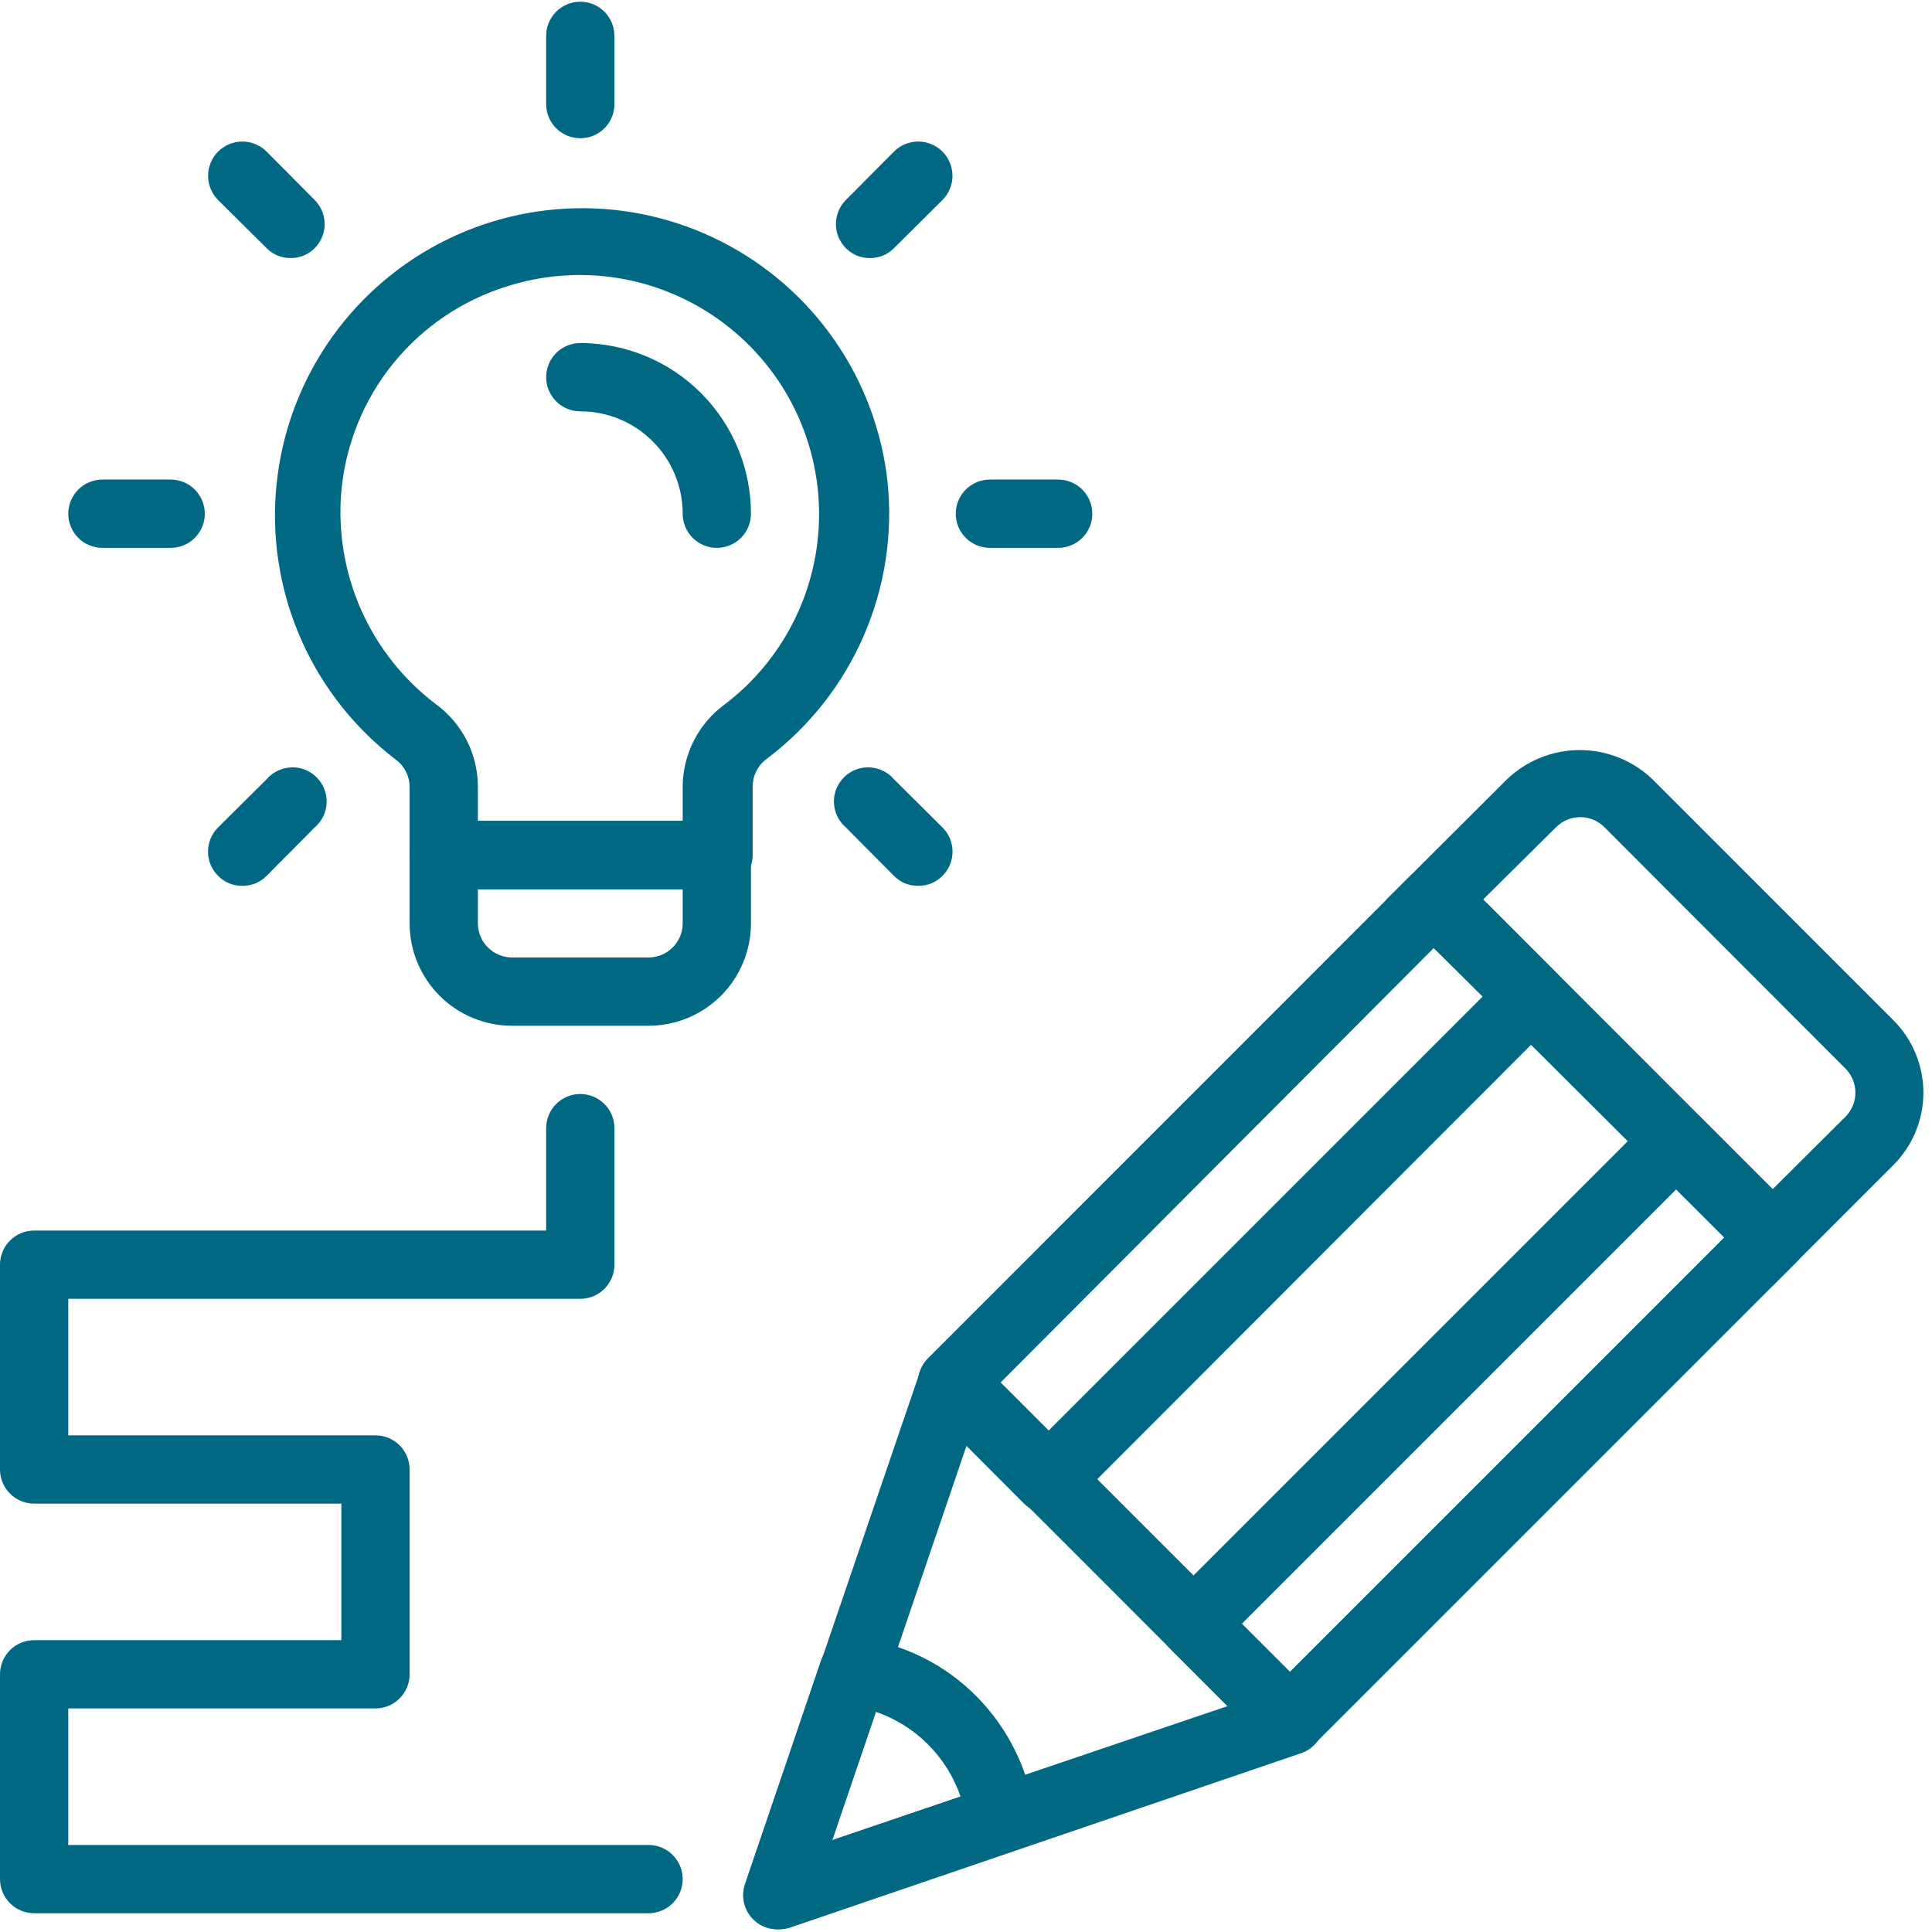 <svg xmlns="http://www.w3.org/2000/svg" xmlns:xlink="http://www.w3.org/1999/xlink" width="320" zoomAndPan="magnify" viewBox="0 0 240 240" height="320" preserveAspectRatio="xMidYMid meet" version="1.0"><path fill="#006882" d="M 160.242 217.949 C 159.059 217.945 158.055 217.523 157.23 216.68 L 115.293 174.699 C 115.098 174.504 114.922 174.289 114.77 174.059 C 114.617 173.828 114.488 173.582 114.379 173.328 C 114.273 173.07 114.195 172.805 114.141 172.535 C 114.086 172.262 114.059 171.988 114.059 171.711 C 114.059 171.434 114.086 171.156 114.141 170.887 C 114.195 170.613 114.273 170.352 114.379 170.094 C 114.488 169.836 114.617 169.594 114.77 169.363 C 114.922 169.133 115.098 168.918 115.293 168.723 L 175.25 108.762 C 175.449 108.566 175.66 108.395 175.891 108.238 C 176.125 108.086 176.367 107.957 176.625 107.852 C 176.879 107.746 177.145 107.664 177.418 107.609 C 177.688 107.559 177.965 107.531 178.242 107.531 C 178.52 107.531 178.793 107.559 179.066 107.609 C 179.336 107.664 179.602 107.746 179.855 107.852 C 180.113 107.957 180.355 108.086 180.59 108.238 C 180.82 108.395 181.031 108.566 181.23 108.762 L 223.207 150.742 C 224.023 151.562 224.434 152.555 224.438 153.711 C 224.445 154.883 224.035 155.887 223.207 156.723 L 163.25 216.68 C 162.426 217.523 161.422 217.945 160.242 217.949 Z M 124.281 171.73 L 160.242 207.688 L 214.219 153.711 L 178.094 117.754 Z M 124.281 171.73 " fill-opacity="1" fill-rule="nonzero"/><path fill="#006882" d="M 96.551 239.66 C 96.215 239.66 95.879 239.617 95.551 239.539 C 95.223 239.457 94.91 239.34 94.609 239.184 C 94.312 239.027 94.035 238.836 93.781 238.613 C 93.523 238.395 93.301 238.145 93.105 237.867 C 92.91 237.594 92.75 237.297 92.625 236.984 C 92.5 236.668 92.414 236.344 92.367 236.012 C 92.32 235.676 92.316 235.34 92.348 235.004 C 92.383 234.668 92.453 234.34 92.566 234.02 L 114.277 170.418 C 114.395 170.078 114.551 169.758 114.75 169.461 C 114.949 169.164 115.184 168.895 115.449 168.652 C 115.715 168.414 116.008 168.211 116.328 168.047 C 116.645 167.883 116.98 167.758 117.328 167.68 C 117.68 167.598 118.031 167.562 118.391 167.57 C 118.75 167.582 119.102 167.637 119.445 167.734 C 119.789 167.832 120.117 167.973 120.426 168.152 C 120.734 168.336 121.02 168.551 121.273 168.805 L 163.25 210.785 C 163.77 211.301 164.129 211.906 164.332 212.609 C 164.535 213.309 164.559 214.016 164.395 214.727 C 164.23 215.441 163.902 216.066 163.414 216.609 C 162.922 217.152 162.332 217.543 161.641 217.781 L 98.035 239.492 C 97.551 239.637 97.055 239.691 96.551 239.66 Z M 120.086 179.535 L 103.379 228.594 L 152.648 211.887 Z M 120.086 179.535 " fill-opacity="1" fill-rule="nonzero"/><path fill="#006882" d="M 96.551 239.66 C 96.215 239.66 95.879 239.617 95.551 239.539 C 95.223 239.457 94.91 239.34 94.609 239.184 C 94.312 239.027 94.035 238.836 93.781 238.613 C 93.523 238.395 93.301 238.145 93.105 237.867 C 92.91 237.594 92.75 237.297 92.625 236.984 C 92.5 236.668 92.414 236.344 92.367 236.012 C 92.32 235.676 92.316 235.34 92.348 235.004 C 92.383 234.668 92.453 234.34 92.566 234.02 L 101.98 206.289 C 102.137 205.824 102.367 205.398 102.676 205.016 C 102.98 204.629 103.34 204.309 103.758 204.047 C 104.176 203.789 104.625 203.609 105.105 203.504 C 105.586 203.402 106.07 203.383 106.559 203.449 C 109.348 203.801 112 204.602 114.523 205.844 C 117.043 207.086 119.293 208.703 121.273 210.699 C 123.25 212.691 124.863 214.945 126.102 217.461 C 127.344 219.98 128.152 222.633 128.523 225.414 C 128.59 225.902 128.57 226.383 128.465 226.863 C 128.363 227.348 128.184 227.793 127.922 228.211 C 127.664 228.629 127.344 228.992 126.957 229.297 C 126.574 229.602 126.148 229.836 125.684 229.992 L 97.949 239.406 C 97.5 239.57 97.031 239.656 96.551 239.66 Z M 108.805 212.648 L 103.379 228.594 L 119.32 223.168 C 118.902 221.949 118.352 220.793 117.668 219.699 C 116.984 218.605 116.188 217.605 115.277 216.695 C 114.367 215.781 113.363 214.984 112.273 214.305 C 111.18 213.621 110.023 213.07 108.805 212.648 Z M 108.805 212.648 " fill-opacity="1" fill-rule="nonzero"/><path fill="#006882" d="M 220.199 159.73 L 172.242 111.73 L 187.25 96.762 C 187.852 96.191 188.5 95.684 189.199 95.238 C 189.898 94.789 190.633 94.414 191.402 94.105 C 192.172 93.801 192.961 93.566 193.777 93.41 C 194.59 93.254 195.41 93.176 196.242 93.176 C 197.07 93.176 197.891 93.254 198.703 93.41 C 199.52 93.566 200.309 93.801 201.078 94.105 C 201.848 94.414 202.582 94.789 203.281 95.238 C 203.98 95.684 204.629 96.191 205.23 96.762 L 235.207 126.742 C 235.797 127.332 236.324 127.977 236.789 128.668 C 237.25 129.363 237.645 130.098 237.961 130.867 C 238.281 131.637 238.523 132.434 238.684 133.25 C 238.848 134.07 238.93 134.898 238.93 135.73 C 238.93 136.566 238.848 137.395 238.684 138.211 C 238.523 139.031 238.281 139.824 237.961 140.598 C 237.645 141.367 237.25 142.102 236.789 142.793 C 236.324 143.488 235.797 144.129 235.207 144.723 Z M 184.242 111.73 L 220.199 147.73 L 229.23 138.742 C 229.43 138.547 229.605 138.332 229.762 138.098 C 229.918 137.867 230.051 137.621 230.156 137.363 C 230.266 137.105 230.348 136.836 230.402 136.562 C 230.457 136.289 230.484 136.012 230.484 135.73 C 230.484 135.453 230.457 135.176 230.402 134.898 C 230.348 134.625 230.266 134.359 230.156 134.102 C 230.051 133.844 229.918 133.598 229.762 133.363 C 229.605 133.133 229.43 132.918 229.23 132.723 L 199.293 102.742 C 199.098 102.547 198.883 102.371 198.652 102.219 C 198.422 102.066 198.176 101.934 197.922 101.828 C 197.664 101.723 197.398 101.645 197.129 101.59 C 196.855 101.535 196.582 101.508 196.305 101.508 C 196.027 101.508 195.75 101.535 195.48 101.59 C 195.207 101.645 194.945 101.723 194.688 101.828 C 194.43 101.934 194.188 102.066 193.957 102.219 C 193.727 102.371 193.512 102.547 193.316 102.742 Z M 184.242 111.73 " fill-opacity="1" fill-rule="nonzero"/><path fill="#006882" d="M 160.242 217.949 C 159.059 217.945 158.055 217.523 157.23 216.68 L 145.273 204.723 C 145.074 204.523 144.895 204.309 144.738 204.078 C 144.582 203.844 144.453 203.598 144.344 203.34 C 144.234 203.082 144.156 202.816 144.102 202.543 C 144.047 202.266 144.02 201.988 144.02 201.711 C 144.02 201.43 144.047 201.152 144.102 200.879 C 144.156 200.605 144.234 200.336 144.344 200.078 C 144.453 199.82 144.582 199.574 144.738 199.344 C 144.895 199.113 145.074 198.898 145.273 198.699 L 205.23 138.742 C 205.426 138.547 205.641 138.371 205.871 138.219 C 206.102 138.066 206.348 137.934 206.602 137.828 C 206.859 137.723 207.121 137.645 207.395 137.59 C 207.668 137.535 207.941 137.508 208.219 137.508 C 208.496 137.508 208.77 137.535 209.043 137.59 C 209.316 137.645 209.578 137.723 209.836 137.828 C 210.094 137.934 210.336 138.066 210.566 138.219 C 210.797 138.371 211.012 138.547 211.207 138.742 L 223.207 150.742 C 224.023 151.562 224.434 152.555 224.438 153.711 C 224.445 154.883 224.035 155.887 223.207 156.723 L 163.25 216.68 C 162.426 217.523 161.422 217.945 160.242 217.949 Z M 154.262 201.711 L 160.242 207.688 L 214.219 153.711 L 208.242 147.73 Z M 154.262 201.711 " fill-opacity="1" fill-rule="nonzero"/><path fill="#006882" d="M 130.262 187.973 C 129.078 188.004 128.059 187.605 127.207 186.785 L 115.25 174.785 C 115.055 174.586 114.879 174.375 114.727 174.145 C 114.574 173.91 114.445 173.668 114.34 173.41 C 114.234 173.156 114.152 172.891 114.098 172.621 C 114.043 172.348 114.02 172.074 114.02 171.797 C 114.02 171.52 114.043 171.242 114.098 170.973 C 114.152 170.699 114.234 170.434 114.34 170.18 C 114.445 169.922 114.574 169.68 114.727 169.445 C 114.879 169.215 115.055 169.004 115.25 168.805 L 175.25 108.762 C 175.449 108.566 175.66 108.395 175.891 108.238 C 176.125 108.086 176.367 107.957 176.625 107.852 C 176.879 107.746 177.145 107.664 177.418 107.609 C 177.688 107.559 177.965 107.531 178.242 107.531 C 178.52 107.531 178.793 107.559 179.066 107.609 C 179.336 107.664 179.602 107.746 179.855 107.852 C 180.113 107.957 180.355 108.086 180.59 108.238 C 180.82 108.395 181.031 108.566 181.23 108.762 L 193.23 120.762 C 194.043 121.586 194.453 122.574 194.461 123.73 C 194.465 124.906 194.055 125.91 193.23 126.742 L 133.273 186.785 C 132.434 187.594 131.43 187.992 130.262 187.973 Z M 124.281 171.73 L 130.262 177.711 L 184.242 123.73 L 178.094 117.754 Z M 124.281 171.73 " fill-opacity="1" fill-rule="nonzero"/><path fill="#006882" d="M 80.566 237.668 L 4.242 237.668 C 3.961 237.668 3.688 237.641 3.414 237.586 C 3.141 237.531 2.875 237.453 2.617 237.344 C 2.359 237.238 2.117 237.109 1.883 236.953 C 1.652 236.797 1.438 236.621 1.242 236.426 C 1.047 236.23 0.871 236.016 0.715 235.785 C 0.559 235.551 0.43 235.309 0.324 235.051 C 0.215 234.793 0.137 234.527 0.082 234.254 C 0.027 233.98 0 233.707 0 233.426 L 0 207.984 C 0 207.707 0.027 207.434 0.082 207.16 C 0.137 206.887 0.215 206.621 0.324 206.363 C 0.43 206.105 0.559 205.863 0.715 205.629 C 0.871 205.398 1.047 205.184 1.242 204.988 C 1.438 204.789 1.652 204.613 1.883 204.461 C 2.117 204.305 2.359 204.176 2.617 204.066 C 2.875 203.961 3.141 203.883 3.414 203.828 C 3.688 203.773 3.961 203.746 4.242 203.746 L 42.402 203.746 L 42.402 186.785 L 4.242 186.785 C 3.961 186.785 3.688 186.758 3.414 186.703 C 3.141 186.648 2.875 186.566 2.617 186.461 C 2.359 186.355 2.117 186.223 1.883 186.07 C 1.652 185.914 1.438 185.738 1.242 185.543 C 1.047 185.344 0.871 185.133 0.715 184.898 C 0.559 184.668 0.43 184.426 0.324 184.168 C 0.215 183.91 0.137 183.645 0.082 183.371 C 0.027 183.098 0 182.824 0 182.543 L 0 157.102 C 0 156.824 0.027 156.547 0.082 156.273 C 0.137 156.004 0.215 155.738 0.324 155.48 C 0.43 155.223 0.559 154.977 0.715 154.746 C 0.871 154.516 1.047 154.301 1.242 154.105 C 1.438 153.906 1.652 153.73 1.883 153.578 C 2.117 153.422 2.359 153.293 2.617 153.184 C 2.875 153.078 3.141 152.996 3.414 152.945 C 3.688 152.891 3.961 152.863 4.242 152.863 L 67.844 152.863 L 67.844 140.141 C 67.844 139.863 67.871 139.586 67.926 139.312 C 67.98 139.039 68.062 138.777 68.168 138.52 C 68.273 138.262 68.406 138.016 68.559 137.785 C 68.715 137.555 68.891 137.34 69.086 137.145 C 69.285 136.945 69.496 136.77 69.73 136.617 C 69.961 136.461 70.203 136.332 70.461 136.223 C 70.719 136.117 70.984 136.035 71.258 135.984 C 71.531 135.93 71.805 135.902 72.086 135.902 C 72.363 135.902 72.641 135.93 72.91 135.984 C 73.184 136.035 73.449 136.117 73.707 136.223 C 73.965 136.332 74.211 136.461 74.441 136.617 C 74.672 136.77 74.887 136.945 75.082 137.145 C 75.281 137.34 75.457 137.555 75.609 137.785 C 75.766 138.016 75.895 138.262 76.004 138.52 C 76.109 138.777 76.188 139.039 76.242 139.312 C 76.297 139.586 76.324 139.863 76.324 140.141 L 76.324 157.102 C 76.324 157.383 76.297 157.656 76.242 157.93 C 76.188 158.203 76.109 158.469 76.004 158.727 C 75.895 158.98 75.766 159.227 75.609 159.457 C 75.457 159.691 75.281 159.902 75.082 160.102 C 74.887 160.297 74.672 160.473 74.441 160.629 C 74.211 160.781 73.965 160.914 73.707 161.02 C 73.449 161.125 73.184 161.207 72.91 161.262 C 72.641 161.316 72.363 161.344 72.086 161.344 L 8.48 161.344 L 8.48 178.305 L 46.645 178.305 C 46.922 178.305 47.199 178.332 47.469 178.387 C 47.742 178.441 48.008 178.52 48.266 178.625 C 48.523 178.734 48.766 178.863 49 179.02 C 49.23 179.172 49.445 179.348 49.641 179.547 C 49.84 179.742 50.016 179.957 50.168 180.188 C 50.324 180.418 50.453 180.664 50.562 180.922 C 50.668 181.18 50.746 181.445 50.801 181.719 C 50.855 181.988 50.883 182.266 50.883 182.543 L 50.883 207.984 C 50.883 208.266 50.855 208.539 50.801 208.812 C 50.746 209.086 50.668 209.352 50.562 209.609 C 50.453 209.867 50.324 210.109 50.168 210.34 C 50.016 210.574 49.84 210.789 49.641 210.984 C 49.445 211.18 49.23 211.355 49 211.512 C 48.766 211.668 48.523 211.797 48.266 211.902 C 48.008 212.012 47.742 212.09 47.469 212.145 C 47.199 212.199 46.922 212.227 46.645 212.227 L 8.48 212.227 L 8.48 229.188 L 80.566 229.188 C 80.844 229.188 81.121 229.215 81.395 229.27 C 81.664 229.324 81.93 229.402 82.188 229.512 C 82.445 229.617 82.691 229.746 82.922 229.902 C 83.152 230.055 83.367 230.23 83.562 230.43 C 83.762 230.625 83.938 230.84 84.09 231.07 C 84.246 231.305 84.375 231.547 84.484 231.805 C 84.59 232.062 84.668 232.328 84.723 232.602 C 84.777 232.875 84.805 233.148 84.805 233.426 C 84.805 233.707 84.777 233.98 84.723 234.254 C 84.668 234.527 84.59 234.793 84.484 235.051 C 84.375 235.309 84.246 235.551 84.09 235.785 C 83.938 236.016 83.762 236.23 83.562 236.426 C 83.367 236.621 83.152 236.797 82.922 236.953 C 82.691 237.109 82.445 237.238 82.188 237.344 C 81.93 237.453 81.664 237.531 81.395 237.586 C 81.121 237.641 80.844 237.668 80.566 237.668 Z M 80.566 237.668 " fill-opacity="1" fill-rule="nonzero"/><path fill="#006882" d="M 89.047 110.461 L 55.125 110.461 C 54.844 110.461 54.57 110.434 54.297 110.379 C 54.023 110.324 53.758 110.242 53.5 110.137 C 53.242 110.031 53 109.898 52.77 109.746 C 52.535 109.59 52.32 109.414 52.125 109.219 C 51.93 109.02 51.754 108.805 51.598 108.574 C 51.441 108.344 51.312 108.098 51.207 107.84 C 51.102 107.586 51.02 107.32 50.965 107.047 C 50.91 106.773 50.883 106.496 50.883 106.219 L 50.883 97.738 C 50.879 97.066 50.723 96.434 50.418 95.836 C 50.109 95.238 49.688 94.742 49.145 94.348 C 48.52 93.871 47.914 93.375 47.32 92.859 C 46.727 92.344 46.148 91.812 45.59 91.262 C 45.027 90.715 44.488 90.148 43.961 89.562 C 43.438 88.98 42.93 88.383 42.441 87.766 C 41.953 87.152 41.484 86.523 41.035 85.879 C 40.586 85.234 40.156 84.578 39.746 83.91 C 39.336 83.238 38.949 82.555 38.582 81.863 C 38.215 81.168 37.871 80.465 37.547 79.746 C 37.223 79.031 36.922 78.309 36.645 77.574 C 36.363 76.84 36.109 76.098 35.875 75.348 C 35.645 74.598 35.434 73.844 35.246 73.082 C 35.062 72.316 34.898 71.551 34.762 70.777 C 34.621 70.004 34.508 69.227 34.414 68.449 C 34.324 67.668 34.258 66.887 34.215 66.102 C 34.172 65.32 34.152 64.535 34.16 63.75 C 34.164 62.965 34.195 62.18 34.25 61.398 C 34.305 60.613 34.383 59.832 34.484 59.055 C 34.586 58.277 34.711 57.504 34.863 56.73 C 35.012 55.961 35.188 55.195 35.383 54.438 C 35.582 53.676 35.801 52.922 36.047 52.176 C 36.289 51.43 36.555 50.691 36.844 49.961 C 37.133 49.234 37.445 48.512 37.777 47.801 C 38.113 47.09 38.469 46.391 38.844 45.703 C 39.223 45.016 39.621 44.34 40.039 43.676 C 40.457 43.012 40.895 42.359 41.355 41.723 C 41.812 41.086 42.293 40.465 42.789 39.855 C 43.285 39.25 43.801 38.656 44.336 38.082 C 44.871 37.504 45.422 36.945 45.988 36.406 C 46.559 35.863 47.141 35.34 47.742 34.836 C 48.344 34.328 48.957 33.844 49.59 33.375 C 50.219 32.906 50.863 32.457 51.52 32.031 C 52.18 31.602 52.852 31.195 53.535 30.809 C 54.219 30.422 54.91 30.059 55.617 29.715 C 56.324 29.371 57.039 29.051 57.766 28.75 C 58.492 28.449 59.227 28.172 59.969 27.918 C 60.711 27.664 61.461 27.434 62.219 27.227 C 62.973 27.02 63.738 26.836 64.504 26.672 C 65.273 26.512 66.047 26.375 66.824 26.262 C 67.602 26.148 68.379 26.062 69.164 25.996 C 69.945 25.93 70.727 25.891 71.512 25.875 C 72.297 25.855 73.082 25.863 73.867 25.895 C 74.652 25.93 75.434 25.984 76.215 26.062 C 76.996 26.145 77.773 26.246 78.547 26.375 C 79.324 26.504 80.094 26.656 80.859 26.832 C 81.621 27.008 82.383 27.207 83.133 27.43 C 83.887 27.652 84.633 27.898 85.371 28.164 C 86.109 28.434 86.836 28.723 87.559 29.039 C 88.277 29.352 88.984 29.688 89.684 30.043 C 90.383 30.402 91.07 30.781 91.746 31.18 C 92.422 31.578 93.086 32 93.734 32.438 C 94.387 32.879 95.02 33.34 95.641 33.82 C 96.266 34.301 96.871 34.797 97.461 35.316 C 98.051 35.832 98.625 36.367 99.184 36.918 C 99.742 37.473 100.281 38.043 100.805 38.629 C 101.324 39.215 101.828 39.816 102.316 40.434 C 102.801 41.051 103.266 41.68 103.711 42.324 C 104.16 42.973 104.586 43.629 104.992 44.305 C 105.398 44.977 105.781 45.66 106.145 46.355 C 106.508 47.051 106.852 47.758 107.172 48.473 C 107.488 49.191 107.789 49.918 108.062 50.652 C 108.34 51.387 108.59 52.129 108.82 52.883 C 109.047 53.633 109.254 54.391 109.438 55.152 C 109.621 55.914 109.777 56.684 109.914 57.457 C 110.051 58.23 110.16 59.008 110.246 59.789 C 110.418 61.422 110.484 63.059 110.445 64.703 C 110.406 66.344 110.258 67.98 110.008 69.602 C 109.758 71.227 109.402 72.828 108.945 74.406 C 108.488 75.984 107.93 77.527 107.273 79.031 C 106.617 80.539 105.867 81.996 105.02 83.406 C 104.176 84.812 103.246 86.164 102.227 87.453 C 101.207 88.738 100.109 89.957 98.93 91.105 C 97.754 92.25 96.508 93.316 95.195 94.305 C 94.66 94.703 94.246 95.203 93.945 95.801 C 93.648 96.398 93.5 97.027 93.5 97.695 L 93.5 106.176 C 93.5 106.465 93.477 106.754 93.422 107.035 C 93.363 107.32 93.281 107.598 93.168 107.863 C 93.059 108.129 92.918 108.383 92.758 108.621 C 92.594 108.859 92.406 109.078 92.199 109.281 C 91.988 109.48 91.762 109.66 91.52 109.812 C 91.273 109.965 91.016 110.094 90.742 110.195 C 90.473 110.297 90.195 110.371 89.91 110.414 C 89.621 110.457 89.336 110.473 89.047 110.461 Z M 59.363 101.98 L 84.805 101.98 L 84.805 97.738 C 84.809 96.754 84.926 95.785 85.152 94.828 C 85.383 93.871 85.715 92.953 86.156 92.074 C 86.598 91.195 87.137 90.375 87.766 89.621 C 88.398 88.867 89.105 88.195 89.895 87.605 C 90.367 87.25 90.828 86.879 91.281 86.496 C 91.73 86.113 92.172 85.715 92.598 85.309 C 93.027 84.898 93.441 84.477 93.844 84.039 C 94.246 83.605 94.637 83.16 95.012 82.703 C 95.387 82.246 95.746 81.777 96.094 81.297 C 96.441 80.82 96.777 80.328 97.094 79.828 C 97.414 79.332 97.715 78.824 98.004 78.305 C 98.289 77.789 98.562 77.262 98.82 76.73 C 99.074 76.195 99.316 75.656 99.539 75.105 C 99.766 74.559 99.973 74.004 100.164 73.445 C 100.355 72.883 100.527 72.316 100.684 71.746 C 100.84 71.176 100.98 70.602 101.105 70.023 C 101.227 69.441 101.332 68.859 101.422 68.273 C 101.508 67.691 101.578 67.102 101.629 66.512 C 101.684 65.922 101.719 65.332 101.734 64.738 C 101.754 64.148 101.754 63.555 101.734 62.965 C 101.715 62.375 101.68 61.781 101.629 61.191 C 101.574 60.602 101.504 60.016 101.414 59.43 C 101.324 58.844 101.219 58.262 101.098 57.684 C 100.973 57.105 100.832 56.531 100.676 55.961 C 100.516 55.391 100.34 54.824 100.148 54.262 C 99.957 53.703 99.75 53.148 99.523 52.602 C 99.301 52.055 99.059 51.512 98.801 50.98 C 98.547 50.445 98.273 49.922 97.984 49.406 C 97.695 48.887 97.391 48.379 97.074 47.883 C 96.754 47.383 96.418 46.895 96.07 46.414 C 95.723 45.938 95.359 45.469 94.984 45.012 C 94.609 44.555 94.219 44.109 93.816 43.676 C 93.414 43.242 93 42.82 92.57 42.41 C 92.141 42 91.703 41.605 91.25 41.223 C 90.797 40.84 90.336 40.473 89.863 40.117 C 89.387 39.762 88.902 39.422 88.41 39.094 C 86.559 37.867 84.59 36.863 82.512 36.078 C 80.434 35.289 78.293 34.746 76.09 34.441 C 73.887 34.137 71.68 34.082 69.465 34.273 C 67.25 34.465 65.086 34.898 62.969 35.574 C 61.586 36.008 60.242 36.535 58.938 37.164 C 57.633 37.793 56.383 38.512 55.184 39.328 C 53.984 40.141 52.855 41.035 51.789 42.016 C 50.723 42.996 49.734 44.051 48.824 45.176 C 47.914 46.301 47.09 47.488 46.355 48.734 C 45.621 49.984 44.98 51.277 44.438 52.621 C 43.895 53.961 43.453 55.336 43.109 56.742 C 42.77 58.152 42.535 59.574 42.402 61.02 C 42.293 62.273 42.262 63.531 42.312 64.793 C 42.363 66.051 42.492 67.301 42.699 68.547 C 42.906 69.789 43.191 71.016 43.555 72.223 C 43.918 73.43 44.352 74.609 44.863 75.762 C 45.375 76.914 45.957 78.027 46.609 79.109 C 47.262 80.188 47.98 81.219 48.762 82.207 C 49.547 83.195 50.387 84.133 51.289 85.012 C 52.191 85.895 53.145 86.715 54.148 87.477 C 54.957 88.066 55.684 88.742 56.332 89.504 C 56.98 90.266 57.531 91.094 57.984 91.984 C 58.438 92.875 58.781 93.809 59.012 94.781 C 59.246 95.754 59.363 96.738 59.363 97.738 Z M 59.363 101.98 " fill-opacity="1" fill-rule="nonzero"/><path fill="#006882" d="M 80.566 127.422 L 63.605 127.422 C 62.77 127.422 61.941 127.34 61.121 127.176 C 60.305 127.012 59.508 126.773 58.734 126.453 C 57.965 126.133 57.23 125.742 56.535 125.277 C 55.844 124.812 55.199 124.285 54.609 123.695 C 54.02 123.105 53.492 122.461 53.027 121.766 C 52.562 121.074 52.172 120.34 51.852 119.566 C 51.531 118.797 51.289 118 51.129 117.18 C 50.965 116.363 50.883 115.535 50.883 114.699 L 50.883 106.219 C 50.883 105.941 50.91 105.664 50.965 105.391 C 51.02 105.117 51.102 104.855 51.207 104.598 C 51.312 104.34 51.441 104.094 51.598 103.863 C 51.754 103.633 51.93 103.418 52.125 103.223 C 52.32 103.023 52.535 102.848 52.77 102.695 C 53 102.539 53.242 102.406 53.5 102.301 C 53.758 102.195 54.023 102.113 54.297 102.059 C 54.57 102.008 54.844 101.98 55.125 101.98 L 89.047 101.98 C 89.324 101.98 89.602 102.008 89.875 102.059 C 90.145 102.113 90.41 102.195 90.668 102.301 C 90.926 102.406 91.172 102.539 91.402 102.695 C 91.633 102.848 91.848 103.023 92.043 103.223 C 92.242 103.418 92.418 103.633 92.57 103.863 C 92.727 104.094 92.855 104.34 92.965 104.598 C 93.07 104.855 93.152 105.117 93.203 105.391 C 93.258 105.664 93.285 105.941 93.285 106.219 L 93.285 114.699 C 93.285 115.535 93.203 116.363 93.043 117.18 C 92.879 118 92.637 118.797 92.316 119.566 C 92 120.34 91.605 121.074 91.141 121.766 C 90.68 122.461 90.152 123.105 89.559 123.695 C 88.969 124.285 88.328 124.812 87.633 125.277 C 86.938 125.742 86.207 126.133 85.434 126.453 C 84.66 126.773 83.867 127.012 83.047 127.176 C 82.227 127.34 81.402 127.422 80.566 127.422 Z M 59.363 110.461 L 59.363 114.699 C 59.363 114.977 59.391 115.254 59.445 115.527 C 59.5 115.801 59.582 116.066 59.688 116.324 C 59.793 116.578 59.926 116.824 60.078 117.055 C 60.234 117.285 60.41 117.5 60.605 117.699 C 60.805 117.895 61.016 118.07 61.25 118.227 C 61.48 118.379 61.723 118.512 61.98 118.617 C 62.238 118.723 62.504 118.805 62.777 118.859 C 63.051 118.914 63.324 118.941 63.605 118.941 L 80.566 118.941 C 80.844 118.941 81.121 118.914 81.395 118.859 C 81.664 118.805 81.93 118.723 82.188 118.617 C 82.445 118.512 82.691 118.379 82.922 118.227 C 83.152 118.07 83.367 117.895 83.562 117.699 C 83.762 117.5 83.938 117.285 84.09 117.055 C 84.246 116.824 84.375 116.578 84.484 116.324 C 84.59 116.066 84.668 115.801 84.723 115.527 C 84.777 115.254 84.805 114.977 84.805 114.699 L 84.805 110.461 Z M 59.363 110.461 " fill-opacity="1" fill-rule="nonzero"/><path fill="#006882" d="M 72.086 17.172 C 71.805 17.172 71.531 17.145 71.258 17.09 C 70.984 17.039 70.719 16.957 70.461 16.852 C 70.203 16.742 69.961 16.613 69.73 16.457 C 69.496 16.305 69.285 16.129 69.086 15.93 C 68.891 15.734 68.715 15.52 68.559 15.289 C 68.406 15.059 68.273 14.812 68.168 14.555 C 68.062 14.297 67.98 14.031 67.926 13.762 C 67.871 13.488 67.844 13.211 67.844 12.934 L 67.844 4.453 C 67.844 4.176 67.871 3.898 67.926 3.625 C 67.98 3.352 68.062 3.086 68.168 2.828 C 68.273 2.574 68.406 2.328 68.559 2.098 C 68.715 1.863 68.891 1.652 69.086 1.453 C 69.285 1.258 69.496 1.082 69.73 0.926 C 69.961 0.773 70.203 0.641 70.461 0.535 C 70.719 0.43 70.984 0.348 71.258 0.293 C 71.531 0.238 71.805 0.211 72.086 0.211 C 72.363 0.211 72.641 0.238 72.91 0.293 C 73.184 0.348 73.449 0.43 73.707 0.535 C 73.965 0.641 74.211 0.773 74.441 0.926 C 74.672 1.082 74.887 1.258 75.082 1.453 C 75.281 1.652 75.457 1.863 75.609 2.098 C 75.766 2.328 75.895 2.574 76.004 2.828 C 76.109 3.086 76.188 3.352 76.242 3.625 C 76.297 3.898 76.324 4.176 76.324 4.453 L 76.324 12.934 C 76.324 13.211 76.297 13.488 76.242 13.762 C 76.188 14.031 76.109 14.297 76.004 14.555 C 75.895 14.812 75.766 15.059 75.609 15.289 C 75.457 15.52 75.281 15.734 75.082 15.93 C 74.887 16.129 74.672 16.305 74.441 16.457 C 74.211 16.613 73.965 16.742 73.707 16.852 C 73.449 16.957 73.184 17.039 72.91 17.09 C 72.641 17.145 72.363 17.172 72.086 17.172 Z M 72.086 17.172 " fill-opacity="1" fill-rule="nonzero"/><path fill="#006882" d="M 36.086 32.055 C 34.926 32.051 33.938 31.641 33.117 30.828 L 27.094 24.848 C 26.898 24.648 26.723 24.434 26.566 24.203 C 26.41 23.969 26.281 23.727 26.176 23.469 C 26.066 23.207 25.988 22.941 25.934 22.668 C 25.879 22.395 25.852 22.117 25.852 21.84 C 25.852 21.559 25.879 21.281 25.934 21.008 C 25.988 20.734 26.066 20.469 26.176 20.211 C 26.281 19.953 26.414 19.707 26.57 19.473 C 26.723 19.242 26.898 19.027 27.098 18.828 C 27.297 18.633 27.512 18.457 27.742 18.301 C 27.977 18.145 28.219 18.012 28.477 17.906 C 28.738 17.801 29.004 17.719 29.277 17.664 C 29.551 17.609 29.828 17.582 30.105 17.582 C 30.387 17.582 30.664 17.609 30.938 17.664 C 31.211 17.719 31.477 17.797 31.734 17.906 C 31.992 18.012 32.238 18.145 32.473 18.297 C 32.703 18.453 32.918 18.629 33.117 18.828 L 39.094 24.848 C 39.289 25.043 39.465 25.258 39.617 25.488 C 39.773 25.719 39.902 25.965 40.008 26.219 C 40.113 26.477 40.195 26.742 40.246 27.012 C 40.301 27.285 40.328 27.559 40.328 27.836 C 40.328 28.113 40.301 28.391 40.246 28.66 C 40.195 28.934 40.113 29.199 40.008 29.453 C 39.902 29.711 39.773 29.953 39.617 30.184 C 39.465 30.418 39.289 30.629 39.094 30.828 C 38.262 31.652 37.258 32.062 36.086 32.055 Z M 36.086 32.055 " fill-opacity="1" fill-rule="nonzero"/><path fill="#006882" d="M 21.203 68.055 L 12.723 68.055 C 12.441 68.055 12.168 68.031 11.895 67.977 C 11.621 67.922 11.355 67.84 11.098 67.734 C 10.84 67.629 10.598 67.496 10.363 67.344 C 10.133 67.188 9.918 67.012 9.723 66.816 C 9.527 66.617 9.352 66.402 9.195 66.172 C 9.039 65.941 8.91 65.695 8.805 65.438 C 8.695 65.184 8.617 64.918 8.562 64.645 C 8.508 64.371 8.48 64.094 8.48 63.816 C 8.48 63.539 8.508 63.262 8.562 62.988 C 8.617 62.715 8.695 62.449 8.805 62.195 C 8.91 61.938 9.039 61.691 9.195 61.461 C 9.352 61.23 9.527 61.016 9.723 60.816 C 9.918 60.621 10.133 60.445 10.363 60.289 C 10.598 60.137 10.84 60.004 11.098 59.898 C 11.355 59.793 11.621 59.711 11.895 59.656 C 12.168 59.602 12.441 59.574 12.723 59.574 L 21.203 59.574 C 21.48 59.574 21.754 59.602 22.027 59.656 C 22.301 59.711 22.566 59.793 22.824 59.898 C 23.082 60.004 23.324 60.137 23.559 60.289 C 23.789 60.445 24.004 60.621 24.199 60.816 C 24.398 61.016 24.574 61.23 24.727 61.461 C 24.883 61.691 25.012 61.938 25.117 62.195 C 25.227 62.449 25.305 62.715 25.359 62.988 C 25.414 63.262 25.441 63.539 25.441 63.816 C 25.441 64.094 25.414 64.371 25.359 64.645 C 25.305 64.918 25.227 65.184 25.117 65.438 C 25.012 65.695 24.883 65.941 24.727 66.172 C 24.574 66.402 24.398 66.617 24.199 66.816 C 24.004 67.012 23.789 67.188 23.559 67.344 C 23.324 67.496 23.082 67.629 22.824 67.734 C 22.566 67.84 22.301 67.922 22.027 67.977 C 21.754 68.031 21.48 68.055 21.203 68.055 Z M 21.203 68.055 " fill-opacity="1" fill-rule="nonzero"/><path fill="#006882" d="M 30.105 110.035 C 28.934 110.043 27.93 109.633 27.094 108.805 C 26.898 108.609 26.719 108.395 26.562 108.16 C 26.406 107.93 26.273 107.684 26.168 107.426 C 26.059 107.168 25.977 106.902 25.922 106.625 C 25.867 106.352 25.84 106.074 25.84 105.797 C 25.84 105.516 25.867 105.238 25.922 104.965 C 25.977 104.688 26.059 104.422 26.168 104.164 C 26.273 103.906 26.406 103.66 26.562 103.43 C 26.719 103.195 26.898 102.98 27.094 102.785 L 33.117 96.805 C 33.309 96.582 33.516 96.383 33.75 96.207 C 33.98 96.027 34.227 95.875 34.492 95.746 C 34.754 95.621 35.027 95.52 35.309 95.449 C 35.594 95.379 35.883 95.34 36.172 95.328 C 36.465 95.316 36.754 95.336 37.043 95.383 C 37.332 95.43 37.613 95.508 37.883 95.617 C 38.156 95.723 38.414 95.855 38.66 96.016 C 38.902 96.176 39.129 96.359 39.336 96.566 C 39.543 96.773 39.727 96.996 39.887 97.242 C 40.047 97.488 40.18 97.746 40.285 98.016 C 40.391 98.289 40.469 98.57 40.52 98.855 C 40.566 99.145 40.586 99.434 40.574 99.727 C 40.562 100.02 40.523 100.309 40.453 100.59 C 40.379 100.875 40.281 101.148 40.156 101.41 C 40.027 101.672 39.875 101.922 39.695 102.152 C 39.516 102.383 39.316 102.594 39.094 102.785 L 33.117 108.805 C 32.285 109.633 31.281 110.043 30.105 110.035 Z M 30.105 110.035 " fill-opacity="1" fill-rule="nonzero"/><path fill="#006882" d="M 114.062 110.035 C 112.891 110.043 111.887 109.633 111.055 108.805 L 105.074 102.785 C 104.852 102.594 104.652 102.383 104.473 102.152 C 104.297 101.922 104.141 101.672 104.016 101.41 C 103.887 101.148 103.789 100.875 103.719 100.59 C 103.648 100.309 103.605 100.02 103.594 99.727 C 103.582 99.434 103.602 99.145 103.652 98.855 C 103.699 98.57 103.777 98.289 103.883 98.016 C 103.992 97.746 104.125 97.488 104.285 97.242 C 104.445 96.996 104.629 96.773 104.836 96.566 C 105.039 96.359 105.266 96.176 105.512 96.016 C 105.754 95.855 106.012 95.723 106.285 95.617 C 106.559 95.508 106.836 95.43 107.125 95.383 C 107.414 95.336 107.703 95.316 107.996 95.328 C 108.289 95.34 108.574 95.379 108.859 95.449 C 109.145 95.52 109.414 95.621 109.68 95.746 C 109.941 95.875 110.188 96.027 110.422 96.207 C 110.652 96.383 110.863 96.582 111.055 96.805 L 117.074 102.785 C 117.273 102.98 117.449 103.195 117.605 103.43 C 117.762 103.66 117.895 103.906 118.004 104.164 C 118.109 104.422 118.191 104.688 118.246 104.965 C 118.301 105.238 118.328 105.516 118.328 105.797 C 118.328 106.074 118.301 106.352 118.246 106.625 C 118.191 106.902 118.109 107.168 118.004 107.426 C 117.895 107.684 117.762 107.93 117.605 108.16 C 117.449 108.395 117.273 108.609 117.074 108.805 C 116.242 109.633 115.238 110.043 114.062 110.035 Z M 114.062 110.035 " fill-opacity="1" fill-rule="nonzero"/><path fill="#006882" d="M 131.449 68.055 L 122.969 68.055 C 122.691 68.055 122.414 68.031 122.141 67.977 C 121.867 67.922 121.602 67.84 121.344 67.734 C 121.09 67.629 120.844 67.496 120.613 67.344 C 120.383 67.188 120.168 67.012 119.969 66.816 C 119.773 66.617 119.598 66.402 119.441 66.172 C 119.289 65.941 119.156 65.695 119.051 65.438 C 118.945 65.184 118.863 64.918 118.809 64.645 C 118.754 64.371 118.727 64.094 118.727 63.816 C 118.727 63.539 118.754 63.262 118.809 62.988 C 118.863 62.715 118.945 62.449 119.051 62.195 C 119.156 61.938 119.289 61.691 119.441 61.461 C 119.598 61.23 119.773 61.016 119.969 60.816 C 120.168 60.621 120.383 60.445 120.613 60.289 C 120.844 60.137 121.09 60.004 121.344 59.898 C 121.602 59.793 121.867 59.711 122.141 59.656 C 122.414 59.602 122.691 59.574 122.969 59.574 L 131.449 59.574 C 131.727 59.574 132.004 59.602 132.277 59.656 C 132.551 59.711 132.812 59.793 133.07 59.898 C 133.328 60.004 133.574 60.137 133.805 60.289 C 134.035 60.445 134.25 60.621 134.445 60.816 C 134.645 61.016 134.82 61.23 134.973 61.461 C 135.129 61.691 135.258 61.938 135.367 62.195 C 135.473 62.449 135.555 62.715 135.609 62.988 C 135.66 63.262 135.688 63.539 135.688 63.816 C 135.688 64.094 135.66 64.371 135.609 64.645 C 135.555 64.918 135.473 65.184 135.367 65.438 C 135.258 65.695 135.129 65.941 134.973 66.172 C 134.82 66.402 134.645 66.617 134.445 66.816 C 134.25 67.012 134.035 67.188 133.805 67.344 C 133.574 67.496 133.328 67.629 133.07 67.734 C 132.812 67.84 132.551 67.922 132.277 67.977 C 132.004 68.031 131.727 68.055 131.449 68.055 Z M 131.449 68.055 " fill-opacity="1" fill-rule="nonzero"/><path fill="#006882" d="M 108.086 32.055 C 106.91 32.062 105.906 31.652 105.074 30.828 C 104.879 30.629 104.703 30.418 104.551 30.184 C 104.398 29.953 104.266 29.711 104.16 29.453 C 104.055 29.199 103.977 28.934 103.922 28.66 C 103.867 28.391 103.84 28.113 103.84 27.836 C 103.84 27.559 103.867 27.285 103.922 27.012 C 103.977 26.742 104.055 26.477 104.16 26.219 C 104.266 25.965 104.398 25.719 104.551 25.488 C 104.703 25.258 104.879 25.043 105.074 24.848 L 111.055 18.828 C 111.25 18.629 111.465 18.453 111.699 18.297 C 111.93 18.145 112.176 18.012 112.434 17.906 C 112.691 17.797 112.957 17.719 113.234 17.664 C 113.508 17.609 113.785 17.582 114.062 17.582 C 114.344 17.582 114.617 17.609 114.895 17.664 C 115.168 17.719 115.434 17.801 115.691 17.906 C 115.949 18.012 116.195 18.145 116.426 18.301 C 116.66 18.457 116.875 18.633 117.07 18.828 C 117.27 19.027 117.445 19.242 117.602 19.473 C 117.758 19.707 117.887 19.953 117.996 20.211 C 118.102 20.469 118.184 20.734 118.238 21.008 C 118.293 21.281 118.32 21.559 118.32 21.84 C 118.32 22.117 118.293 22.395 118.238 22.668 C 118.184 22.941 118.102 23.207 117.996 23.469 C 117.891 23.727 117.758 23.969 117.602 24.203 C 117.449 24.434 117.273 24.648 117.074 24.848 L 111.055 30.828 C 110.23 31.641 109.242 32.051 108.086 32.055 Z M 108.086 32.055 " fill-opacity="1" fill-rule="nonzero"/><path fill="#006882" d="M 89.047 68.055 C 88.766 68.055 88.492 68.031 88.219 67.977 C 87.945 67.922 87.68 67.84 87.422 67.734 C 87.164 67.629 86.922 67.496 86.691 67.344 C 86.457 67.188 86.246 67.012 86.047 66.816 C 85.852 66.617 85.676 66.402 85.52 66.172 C 85.367 65.941 85.234 65.695 85.129 65.438 C 85.023 65.184 84.941 64.918 84.887 64.645 C 84.832 64.371 84.805 64.094 84.805 63.816 C 84.805 62.98 84.723 62.152 84.562 61.336 C 84.398 60.516 84.156 59.719 83.836 58.949 C 83.52 58.176 83.125 57.445 82.66 56.75 C 82.199 56.055 81.672 55.41 81.078 54.82 C 80.488 54.23 79.848 53.703 79.152 53.238 C 78.457 52.773 77.723 52.383 76.953 52.062 C 76.18 51.742 75.387 51.504 74.566 51.34 C 73.746 51.176 72.922 51.094 72.086 51.094 C 71.805 51.094 71.531 51.066 71.258 51.016 C 70.984 50.961 70.719 50.879 70.461 50.773 C 70.203 50.668 69.961 50.535 69.73 50.379 C 69.496 50.227 69.285 50.051 69.086 49.852 C 68.891 49.656 68.715 49.441 68.559 49.211 C 68.406 48.98 68.273 48.734 68.168 48.477 C 68.062 48.219 67.98 47.957 67.926 47.684 C 67.871 47.41 67.844 47.133 67.844 46.855 C 67.844 46.578 67.871 46.301 67.926 46.027 C 67.98 45.754 68.062 45.488 68.168 45.234 C 68.273 44.977 68.406 44.73 68.559 44.5 C 68.715 44.27 68.891 44.055 69.086 43.855 C 69.285 43.66 69.496 43.484 69.73 43.328 C 69.961 43.176 70.203 43.043 70.461 42.938 C 70.719 42.832 70.984 42.75 71.258 42.695 C 71.531 42.641 71.805 42.613 72.086 42.613 C 72.777 42.613 73.473 42.648 74.164 42.719 C 74.855 42.785 75.539 42.887 76.223 43.023 C 76.902 43.156 77.574 43.328 78.238 43.527 C 78.902 43.73 79.559 43.965 80.199 44.23 C 80.84 44.496 81.465 44.789 82.078 45.117 C 82.691 45.445 83.285 45.801 83.863 46.188 C 84.441 46.574 85 46.988 85.535 47.426 C 86.07 47.867 86.586 48.332 87.078 48.824 C 87.566 49.316 88.035 49.828 88.473 50.367 C 88.914 50.902 89.328 51.461 89.715 52.039 C 90.098 52.613 90.457 53.211 90.781 53.82 C 91.109 54.434 91.406 55.062 91.672 55.703 C 91.938 56.344 92.172 56.996 92.375 57.66 C 92.574 58.328 92.742 59 92.879 59.68 C 93.016 60.359 93.117 61.047 93.184 61.738 C 93.254 62.43 93.285 63.121 93.285 63.816 C 93.285 64.094 93.258 64.371 93.203 64.645 C 93.152 64.918 93.07 65.184 92.965 65.438 C 92.855 65.695 92.727 65.941 92.57 66.172 C 92.418 66.402 92.242 66.617 92.043 66.816 C 91.848 67.012 91.633 67.188 91.402 67.344 C 91.172 67.496 90.926 67.629 90.668 67.734 C 90.41 67.84 90.145 67.922 89.875 67.977 C 89.602 68.031 89.324 68.055 89.047 68.055 Z M 89.047 68.055 " fill-opacity="1" fill-rule="nonzero"/></svg>